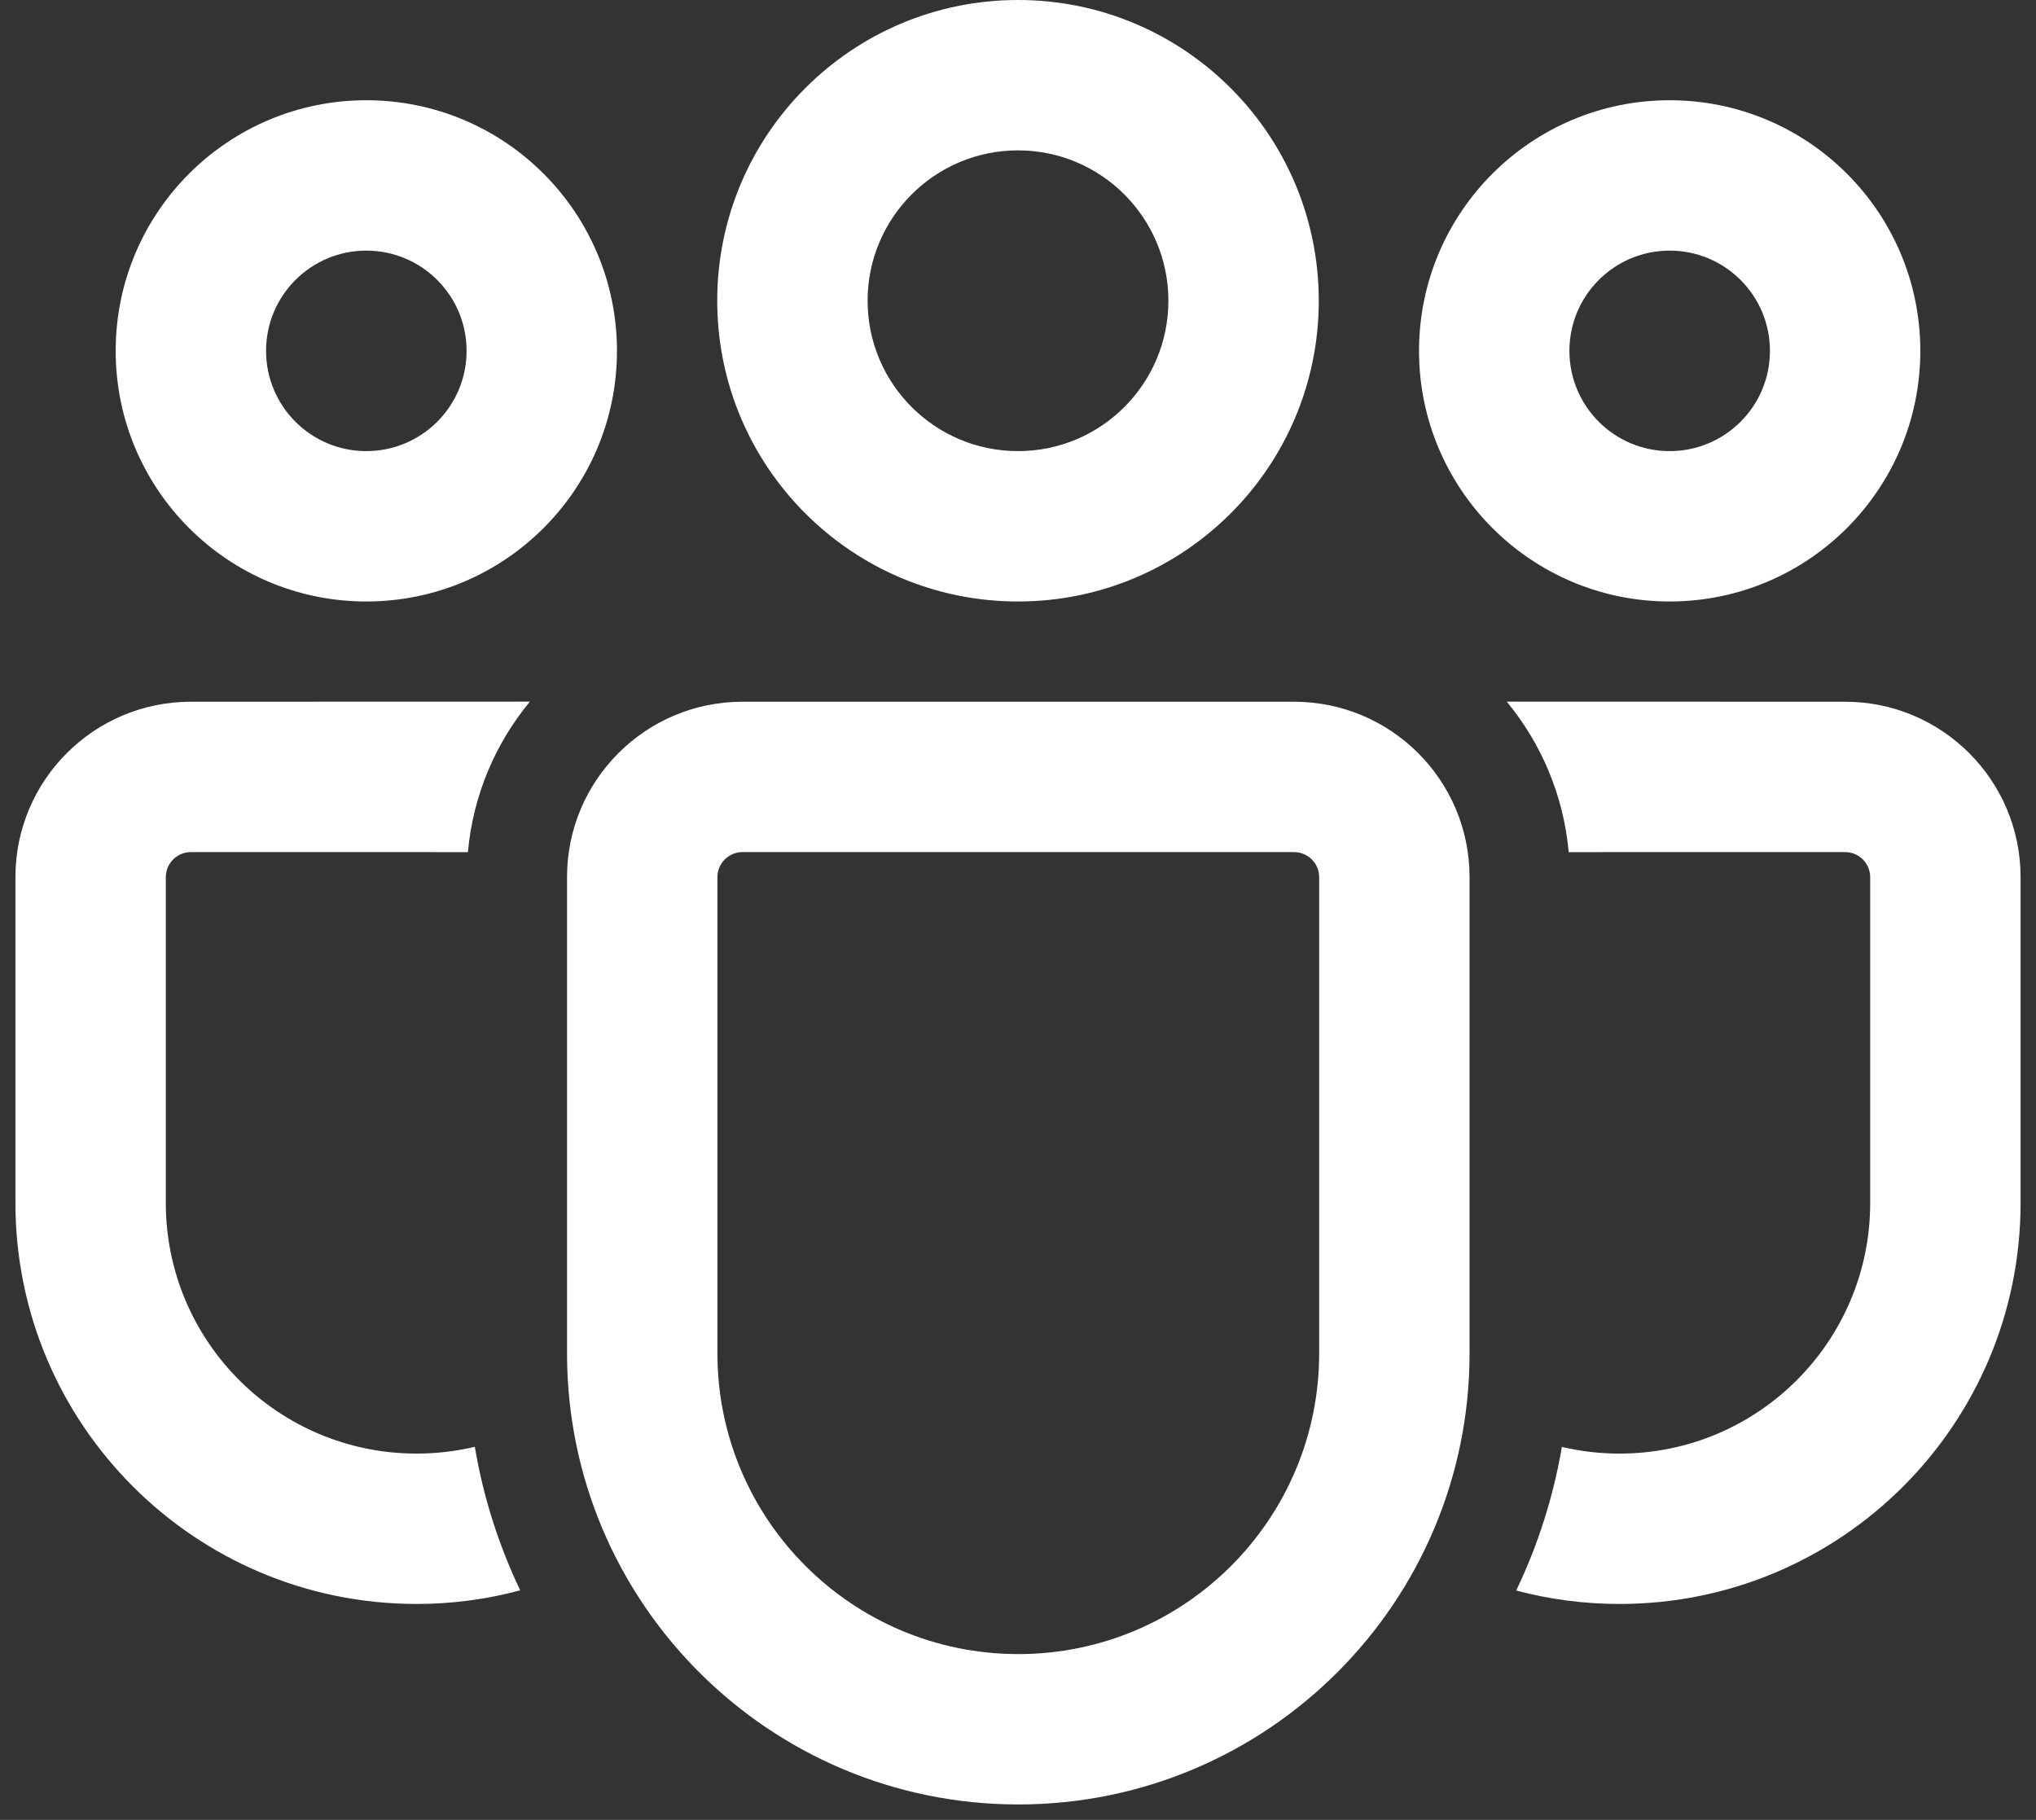 <svg xmlns="http://www.w3.org/2000/svg" width="66" height="59" viewBox="0 0 66 59" fill="none"><rect x="0" y="0" width="66" height="59" fill="#333333" stroke="none"/><path d="M41.95 22.75C45.092 22.75 47.638 25.296 47.638 28.438V43.872C47.638 51.951 41.089 58.5 33.01 58.5C24.931 58.5 18.381 51.951 18.381 43.872V28.438C18.381 25.296 20.928 22.75 24.069 22.75H41.95ZM41.95 27.625H24.069C23.62 27.625 23.256 27.989 23.256 28.438V43.872C23.256 49.258 27.623 53.625 33.01 53.625C38.396 53.625 42.763 49.258 42.763 43.872V28.438C42.763 27.989 42.399 27.625 41.95 27.625ZM6.188 22.75L17.177 22.747C16.061 24.097 15.334 25.781 15.168 27.626L6.188 27.625C5.739 27.625 5.375 27.989 5.375 28.438V38.996C5.375 43.486 9.014 47.125 13.504 47.125C14.154 47.125 14.786 47.049 15.392 46.905C15.667 48.542 16.17 50.104 16.863 51.558C15.794 51.847 14.667 52 13.504 52C6.322 52 0.5 46.178 0.5 38.996V28.438C0.5 25.296 3.046 22.75 6.188 22.75ZM48.843 22.747L59.812 22.75C62.954 22.75 65.5 25.296 65.5 28.438V39C65.5 46.18 59.68 52 52.5 52C51.342 52 50.218 51.849 49.15 51.564C49.848 50.108 50.351 48.546 50.631 46.908C51.23 47.05 51.856 47.125 52.5 47.125C56.987 47.125 60.625 43.487 60.625 39V28.438C60.625 27.989 60.261 27.625 59.812 27.625L50.852 27.626C50.685 25.781 49.959 24.097 48.843 22.747ZM33 0C38.385 0 42.75 4.365 42.75 9.75C42.75 15.135 38.385 19.5 33 19.5C27.615 19.5 23.25 15.135 23.25 9.75C23.25 4.365 27.615 0 33 0ZM54.125 3.25C58.612 3.25 62.25 6.888 62.25 11.375C62.25 15.862 58.612 19.5 54.125 19.5C49.638 19.5 46 15.862 46 11.375C46 6.888 49.638 3.25 54.125 3.25ZM11.875 3.25C16.362 3.25 20 6.888 20 11.375C20 15.862 16.362 19.5 11.875 19.5C7.388 19.5 3.75 15.862 3.75 11.375C3.75 6.888 7.388 3.25 11.875 3.25ZM33 4.875C30.308 4.875 28.125 7.058 28.125 9.75C28.125 12.442 30.308 14.625 33 14.625C35.692 14.625 37.875 12.442 37.875 9.75C37.875 7.058 35.692 4.875 33 4.875ZM54.125 8.125C52.33 8.125 50.875 9.58 50.875 11.375C50.875 13.17 52.33 14.625 54.125 14.625C55.92 14.625 57.375 13.17 57.375 11.375C57.375 9.58 55.92 8.125 54.125 8.125ZM11.875 8.125C10.08 8.125 8.625 9.58 8.625 11.375C8.625 13.17 10.08 14.625 11.875 14.625C13.67 14.625 15.125 13.17 15.125 11.375C15.125 9.58 13.67 8.125 11.875 8.125Z" fill="white"></path></svg>